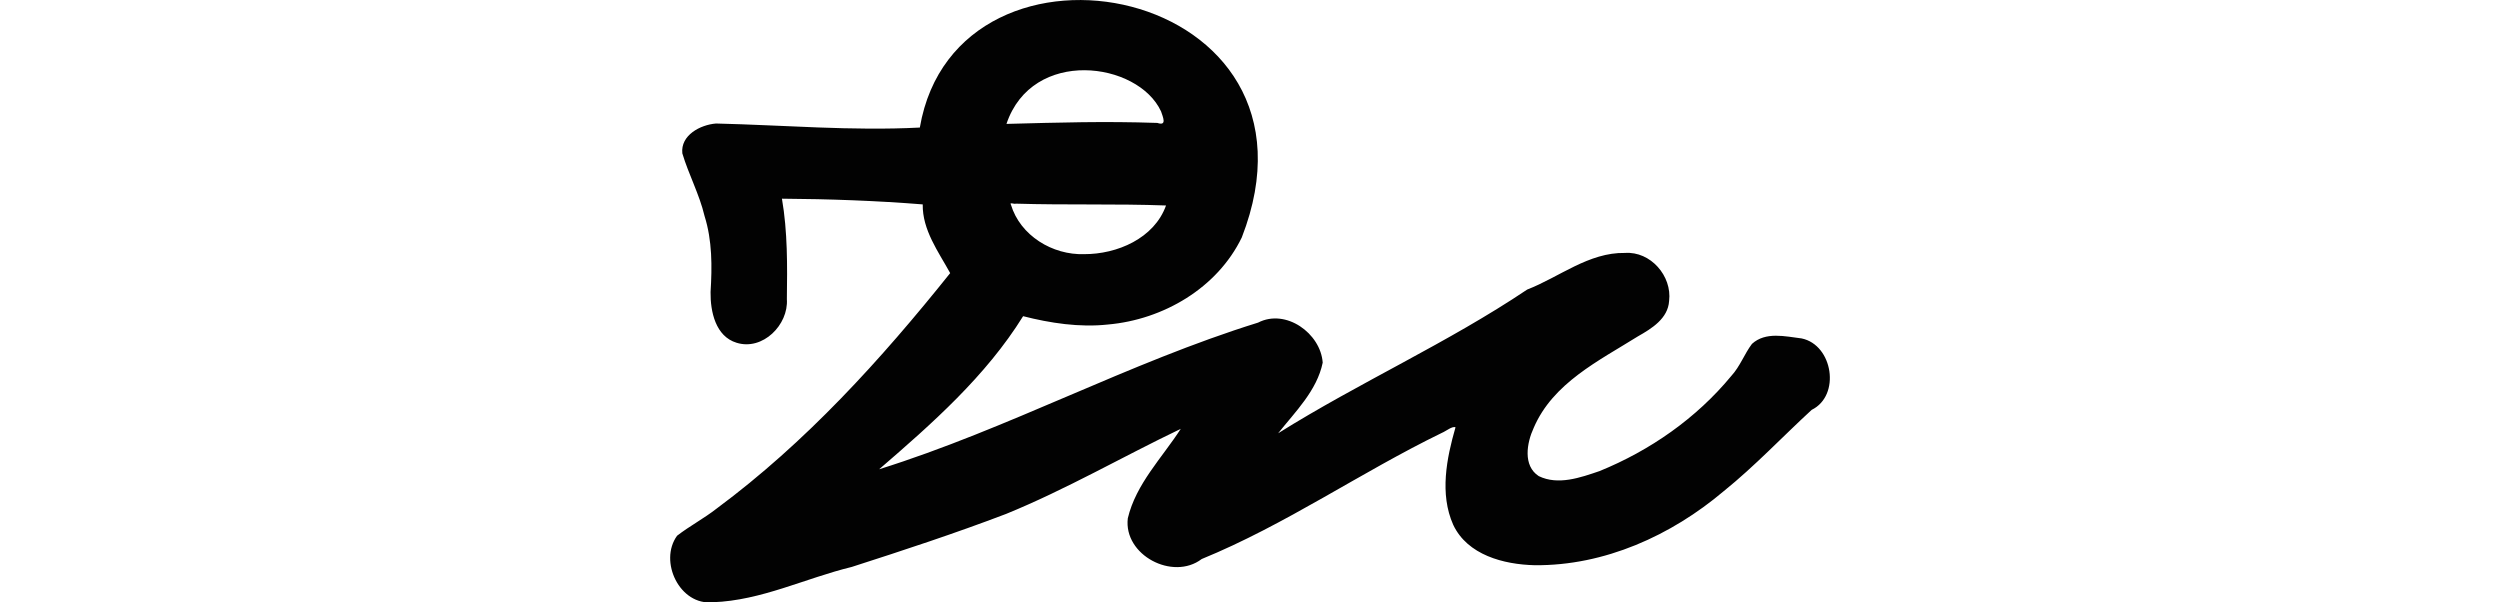 <?xml version="1.0" encoding="UTF-8" standalone="no"?>
<!-- Created with Inkscape (http://www.inkscape.org/) -->

<svg
   xmlns:dc="http://purl.org/dc/elements/1.1/"
   xmlns:cc="http://creativecommons.org/ns#"
   xmlns:rdf="http://www.w3.org/1999/02/22-rdf-syntax-ns#"
   xmlns:svg="http://www.w3.org/2000/svg"
   xmlns="http://www.w3.org/2000/svg"
   xmlns:sodipodi="http://sodipodi.sourceforge.net/DTD/sodipodi-0.dtd"
   xmlns:inkscape="http://www.inkscape.org/namespaces/inkscape"
   width="200"
   height="48.195"
   id="svg2"
   version="1.1"
   inkscape:version="0.48.2 r9819"
   sodipodi:docname="useless.svg">
  <defs
     id="defs4" />
  <sodipodi:namedview
     id="base"
     pagecolor="#ffffff"
     bordercolor="#666666"
     borderopacity="1.0"
     inkscape:pageopacity="0.0"
     inkscape:pageshadow="2"
     inkscape:zoom="1.4"
     inkscape:cx="-54.21414"
     inkscape:cy="-7.5765105"
     inkscape:document-units="px"
     inkscape:current-layer="layer1"
     showgrid="false"
     fit-margin-top="0"
     fit-margin-left="0"
     fit-margin-right="0"
     fit-margin-bottom="0"
     inkscape:window-width="1366"
     inkscape:window-height="706"
     inkscape:window-x="-8"
     inkscape:window-y="-8"
     inkscape:window-maximized="1" />
  <g
     inkscape:label="Layer 1"
     inkscape:groupmode="layer"
     id="layer1"
     transform="translate(-460.894,-1154.281)">
    <path
       style="fill:#020202"
       d="m 534.478,1164.485 c -5.437,0.282 -10.872,-0.196 -16.303,-0.323 -1.247,0.099 -2.852,0.931 -2.694,2.389 0.504,1.686 1.371,3.289 1.777,5.01 0.618,1.965 0.608,4.038 0.482,6.081 -0.023,1.555 0.396,3.549 2.082,4.06 2.092,0.653 4.162,-1.439 4.022,-3.49 0.037,-2.677 0.062,-5.388 -0.394,-8.036 3.746,0.025 7.587,0.162 11.263,0.457 -0.034,2.049 1.25,3.775 2.196,5.497 -5.549,6.935 -11.543,13.545 -18.69,18.842 -1.01,0.79 -2.159,1.394 -3.157,2.167 -1.49,2.053 0.216,5.613 2.866,5.321 3.867,-0.136 7.398,-1.923 11.108,-2.824 4.147,-1.333 8.281,-2.691 12.344,-4.24 4.799,-1.957 9.312,-4.575 13.978,-6.809 -1.501,2.322 -3.59,4.411 -4.24,7.161 -0.35,2.942 3.605,5.015 5.912,3.256 6.712,-2.745 12.72,-6.936 19.225,-10.098 0.306,-0.122 0.816,-0.554 1.08,-0.44 -0.714,2.479 -1.283,5.331 -0.184,7.798 1.139,2.42 4.041,3.175 6.516,3.235 5.584,0.05 10.931,-2.376 15.133,-5.93 2.484,-2.003 4.687,-4.344 7.028,-6.498 2.34,-1.144 1.702,-5.197 -0.804,-5.715 -1.312,-0.159 -2.878,-0.561 -3.972,0.436 -0.603,0.796 -0.951,1.801 -1.652,2.563 -2.798,3.392 -6.497,5.967 -10.546,7.615 -1.523,0.519 -3.31,1.157 -4.86,0.401 -1.287,-0.835 -0.954,-2.67 -0.406,-3.855 1.536,-3.592 5.206,-5.366 8.34,-7.326 1.106,-0.626 2.408,-1.427 2.495,-2.835 0.243,-1.995 -1.487,-3.983 -3.532,-3.838 -2.895,-0.053 -5.249,1.932 -7.821,2.929 -6.374,4.277 -13.426,7.429 -19.926,11.498 1.378,-1.729 3.111,-3.425 3.566,-5.652 -0.164,-2.343 -2.95,-4.35 -5.17,-3.201 -10.363,3.217 -19.969,8.491 -30.315,11.732 4.238,-3.655 8.541,-7.449 11.518,-12.247 2.142,0.55 4.516,0.917 6.792,0.666 4.416,-0.389 8.742,-2.916 10.702,-6.965 7.854,-20.174 -22.792,-26.12 -25.757,-8.789 z m 19.3,-1.293 c 0.137,0.426 0.505,1.199 -0.293,0.923 -4.263,-0.145 -7.808,-0.033 -12.074,0.078 2.06,-6.125 10.518,-4.991 12.367,-1.001 z m -11.632,7.381 c 4.003,0.122 8.057,0 12.03,0.147 -0.942,2.634 -3.92,3.904 -6.549,3.893 -2.526,0.083 -5.113,-1.48 -5.858,-3.955 -0.157,-0.224 0.308,-0.024 0.377,-0.084 z"
       id="path4632"
       inkscape:connector-curvature="0"
       sodipodi:nodetypes="ccccccccccccccccccccccccccccccccccccccccccccccccccccc" />
  </g>
</svg>
